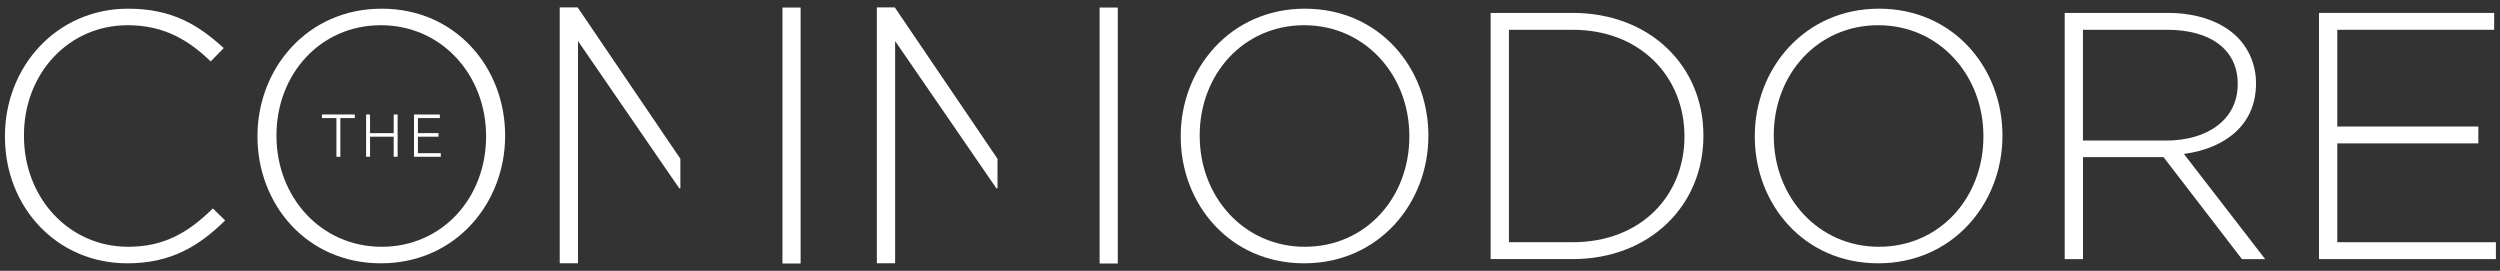 <?xml version="1.0" encoding="utf-8"?>
<!-- Generator: Adobe Illustrator 25.3.0, SVG Export Plug-In . SVG Version: 6.00 Build 0)  -->
<svg version="1.1" id="Layer_1" xmlns="http://www.w3.org/2000/svg" xmlns:xlink="http://www.w3.org/1999/xlink" x="0px" y="0px"
	 viewBox="0 0 788.24 85.38" style="enable-background:new 0 0 788.24 85.38;" xml:space="preserve">
<rect x="0" y="0" width="788.24" height="85.38" fill="#333333" stroke="none"/>
<style type="text/css">
	.st0{fill:#FFFFFF;}
</style>
<g>
	<g>
		<path class="st0" d="M1.56,43.1v-0.22c0-21.96,16.41-40.14,38.81-40.14c13.86,0,22.18,5.1,30.16,12.42l-4.1,4.21
			C59.67,12.83,51.9,7.95,40.26,7.95c-18.63,0-32.71,15.19-32.71,34.71v0.22c0,19.63,14.31,34.93,32.83,34.93
			c11.2,0,18.85-4.33,26.73-12.09l3.88,3.77c-8.21,8.1-17.08,13.53-30.83,13.53C17.97,83.03,1.56,65.39,1.56,43.1z"/>
	</g>
</g>
<g>
	<g>
		<path class="st0" d="M81.18,43.1v-0.22c0-21.18,15.64-40.14,39.15-40.14c23.51,0,38.93,18.74,38.93,39.92
			c0.11,0.11,0.11,0.11,0,0.22c0,21.18-15.64,40.14-39.15,40.14C96.6,83.03,81.18,64.28,81.18,43.1z M153.26,43.1v-0.22
			c0-19.19-13.97-34.93-33.16-34.93S87.17,23.47,87.17,42.66v0.22c0,19.19,13.97,34.93,33.16,34.93S153.26,62.29,153.26,43.1z"/>
	</g>
</g>
<g>
	<g>
		<path class="st0" d="M372.28,43.1v-0.22c0-21.18,15.64-40.14,39.15-40.14c23.51,0,38.93,18.74,38.93,39.92
			c0.11,0.11,0.11,0.11,0,0.22c0,21.18-15.64,40.14-39.15,40.14C387.7,83.03,372.28,64.28,372.28,43.1z M444.36,43.1v-0.22
			c0-19.19-13.97-34.93-33.16-34.93s-32.94,15.53-32.94,34.71v0.22c0,19.19,13.97,34.93,33.16,34.93S444.36,62.29,444.36,43.1z"/>
	</g>
</g>
<g>
	<g>
		<path class="st0" d="M469.99,4.07h25.84c24.4,0,41.25,16.75,41.25,38.59v0.22c0,21.85-16.86,38.81-41.25,38.81h-25.84V4.07z
			 M495.83,76.37c21.63,0,35.27-14.75,35.27-33.27v-0.22c0-18.41-13.64-33.49-35.27-33.49h-20.07v66.98H495.83z"/>
	</g>
</g>
<g>
	<g>
		<path class="st0" d="M553.28,43.1v-0.22c0-21.18,15.64-40.14,39.15-40.14c23.51,0,38.93,18.74,38.93,39.92
			c0.11,0.11,0.11,0.11,0,0.22c0,21.18-15.64,40.14-39.15,40.14C568.69,83.03,553.28,64.28,553.28,43.1z M625.36,43.1v-0.22
			c0-19.19-13.97-34.93-33.16-34.93c-19.19,0-32.94,15.53-32.94,34.71v0.22c0,19.19,13.97,34.93,33.16,34.93
			C611.61,77.81,625.36,62.29,625.36,43.1z"/>
	</g>
</g>
<g>
	<g>
		<path class="st0" d="M650.98,4.07h32.6c9.54,0,17.19,2.99,21.85,7.65c3.66,3.66,5.88,8.87,5.88,14.42v0.22
			c0,12.97-9.65,20.4-22.73,22.18l25.62,33.16h-7.32l-24.73-32.16h-0.22h-25.17V81.7h-5.77V4.07z M682.92,44.32
			c12.97,0,22.62-6.54,22.62-17.74v-0.22c0-10.42-8.21-16.97-22.29-16.97h-26.5v34.93H682.92z"/>
	</g>
</g>
<g>
	<g>
		<path class="st0" d="M731.17,4.07h55.23v5.32h-49.46v30.5h44.47v5.32h-44.47v31.16h50.01v5.32h-55.78V4.07z"/>
	</g>
</g>
<g>
	<g>
		<g>
			<g>
				<rect x="246.71" y="2.38" class="st0" width="5.72" height="80.7"/>
			</g>
		</g>
	</g>
	<g>
		<g>
			<g>
				<polygon class="st0" points="214.52,50.04 214.51,50.05 182.13,2.33 176.48,2.33 176.48,83.01 182.24,83.01 182.24,12.94 
					214.17,59.38 214.52,59.38 				"/>
			</g>
		</g>
	</g>
</g>
<g>
	<g>
		<g>
			<g>
				<rect x="346.71" y="2.38" class="st0" width="5.72" height="80.7"/>
			</g>
		</g>
	</g>
	<g>
		<g>
			<g>
				<polygon class="st0" points="314.51,50.04 314.5,50.05 282.12,2.33 276.47,2.33 276.47,83.01 282.23,83.01 282.23,12.94 
					314.16,59.38 314.51,59.38 				"/>
			</g>
		</g>
	</g>
</g>
<g>
	<g>
		<path class="st0" d="M106.07,37.23h-4.56V36.1h10.36v1.13h-4.56v12.2h-1.24V37.23z"/>
	</g>
	<g>
		<path class="st0" d="M115.43,36.1h1.24v5.88h7.46V36.1h1.24v13.33h-1.24V43.1h-7.46v6.33h-1.24V36.1z"/>
	</g>
	<g>
		<path class="st0" d="M130.53,36.1h8.15v1.13h-6.91v4.74h6.48v1.13h-6.48v5.2h7.21v1.13h-8.45V36.1z"/>
	</g>
</g>
</svg>
